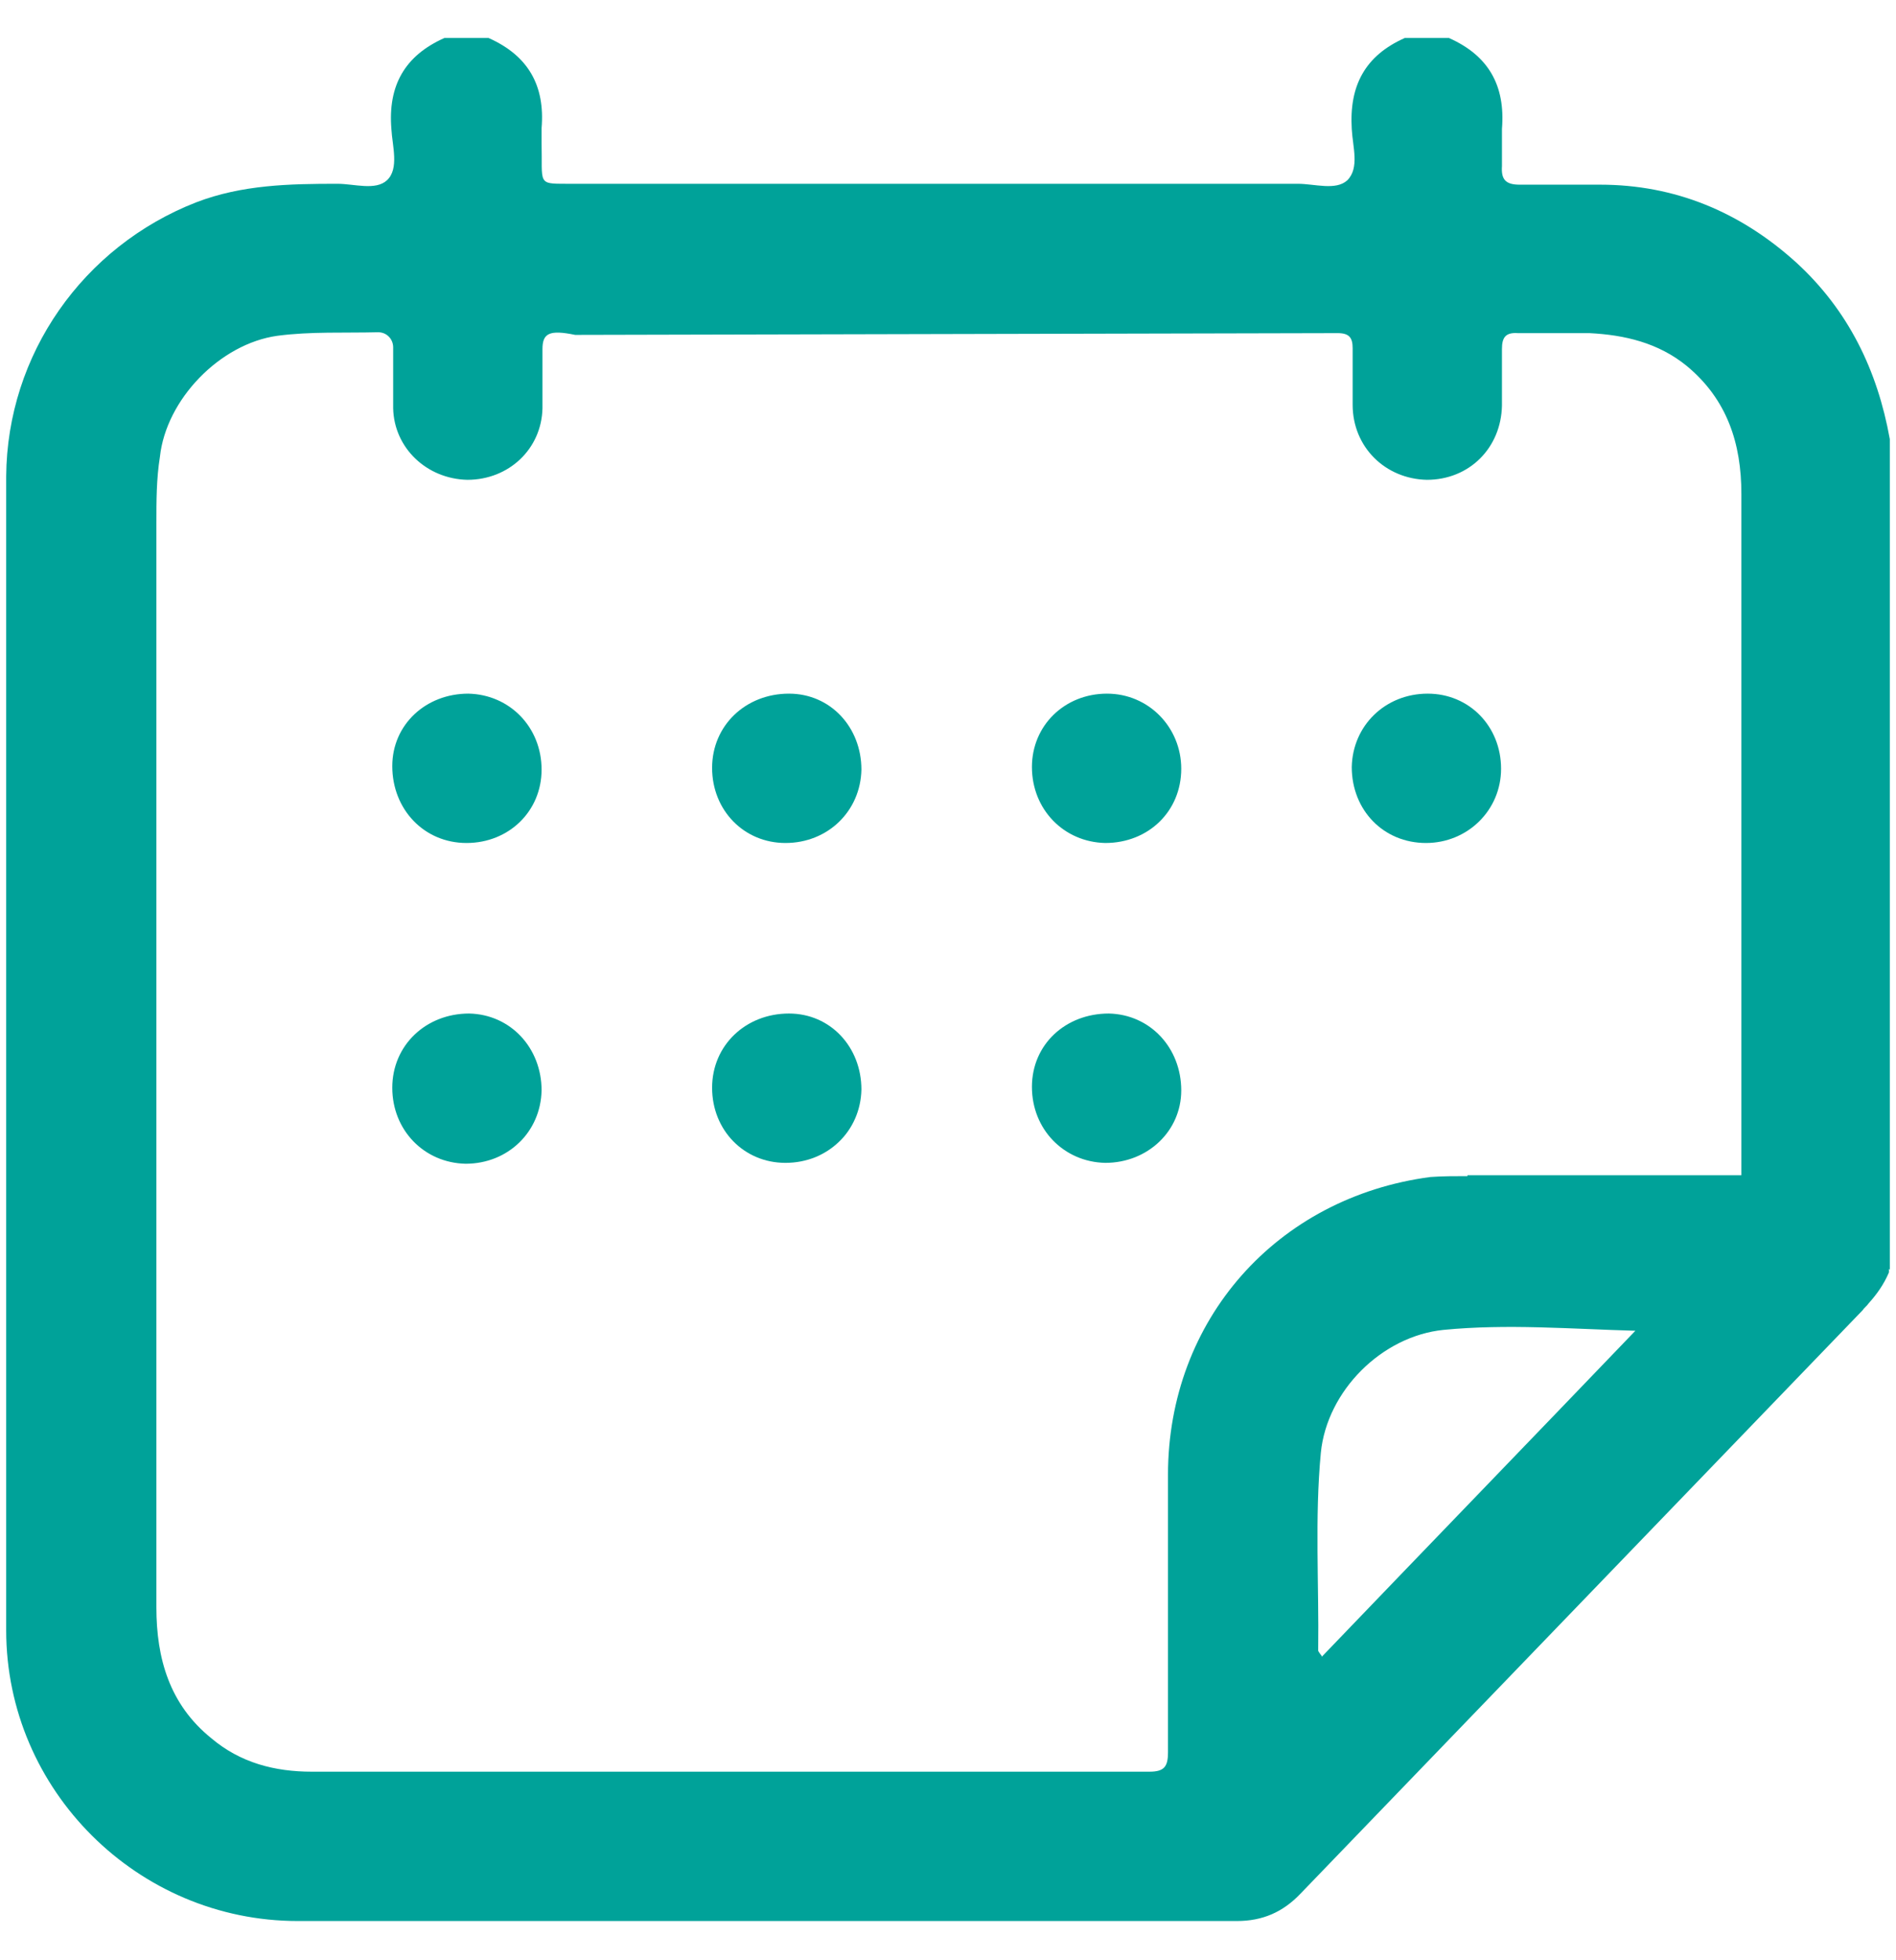 <?xml version="1.0" encoding="UTF-8"?>
<svg id="Layer_1" data-name="Layer 1" xmlns="http://www.w3.org/2000/svg" width="21.46" height="22.18" viewBox="0 0 21.46 22.18">
  <defs>
    <style>
      .cls-1 {
        fill: #00a299;
      }
    </style>
  </defs>
  <path class="cls-1" d="m21.39,14.37s0,0,0,0c0-.11,0-.21,0-.31V4.97c-.14-.78-.47-1.46-1.06-2-.63-.57-1.37-.88-2.22-.88-.3,0-.61,0-.91,0-.16,0-.21-.06-.2-.21,0-.14,0-.28,0-.42.04-.49-.15-.83-.6-1.03-.17,0-.32,0-.5,0-.45.2-.63.54-.6,1.03.01.2.09.44-.05.58-.13.12-.37.04-.56.04H6.41c-.33,0-.27,0-.28-.46,0-.06,0-.11,0-.17.04-.48-.15-.82-.6-1.02-.17,0-.33,0-.5,0-.45.2-.64.54-.6,1.03.01.19.09.45-.05.58-.13.12-.37.04-.56.04-.54,0-1.08.01-1.6.21C.94,2.79.08,4.01.07,5.39c0,4.35,0,8.71,0,13.06,0,1.81,1.49,3.29,3.3,3.29,3.54,0,7.08,0,10.63,0,.29,0,.52-.1.72-.31,2.12-2.2,4.24-4.4,6.36-6.6.02-.03.05-.05.07-.08.09-.1.17-.21.23-.35v-.04Zm-6.43,4.37s-.04-.05-.04-.06c.01-.75-.04-1.5.03-2.24.07-.7.69-1.32,1.39-1.39.72-.07,1.44-.01,2.17.01-1.18,1.23-2.36,2.45-3.55,3.69Zm1.65-5.43c-.14,0-.28,0-.42.01-1.74.23-2.97,1.62-2.97,3.37,0,1.05,0,2.09,0,3.14,0,.16-.04.22-.21.22-3.16,0-6.32,0-9.48,0-.42,0-.81-.1-1.14-.38-.47-.38-.62-.9-.62-1.48,0-4.09,0-8.18,0-12.27,0-.25,0-.5.04-.75.07-.65.68-1.28,1.33-1.37.38-.05.76-.03,1.14-.04.1,0,.17.08.17.17,0,.23,0,.46,0,.69.01.45.38.8.84.81.47,0,.84-.35.85-.81,0-.22,0-.44,0-.67,0-.18.08-.22.37-.16l8.63-.02c.13,0,.17.05.17.17,0,.21,0,.43,0,.64,0,.48.37.84.84.85.48,0,.84-.36.85-.84,0-.21,0-.43,0-.64,0-.13.04-.19.18-.18.27,0,.54,0,.81,0,.4.02.78.11,1.1.37.46.38.62.88.62,1.45,0,1.26,0,5.59,0,7.71-1.03,0-2.07,0-3.1,0Z"/>
  <path class="cls-1" d="m5.3,7.85c-.48,0-.86.35-.86.82,0,.49.36.87.84.87.48,0,.85-.36.85-.83,0-.48-.36-.85-.83-.86Z"/>
  <path class="cls-1" d="m8.89,9.54c.48,0,.85-.36.86-.83,0-.48-.35-.86-.82-.86-.49,0-.87.36-.87.84,0,.48.36.85.83.85Z"/>
  <path class="cls-1" d="m12.53,7.85c-.48,0-.85.36-.85.83,0,.48.36.85.83.86.49,0,.86-.36.86-.84,0-.47-.37-.85-.84-.85Z"/>
  <path class="cls-1" d="m16.16,7.85c-.48,0-.85.36-.86.83,0,.49.36.86.84.86.47,0,.85-.37.85-.84,0-.48-.36-.85-.83-.85Z"/>
  <path class="cls-1" d="m5.31,11.47c-.49,0-.87.36-.87.84,0,.48.36.85.83.86.48,0,.85-.36.86-.83,0-.48-.35-.86-.82-.87Z"/>
  <path class="cls-1" d="m8.93,11.47c-.49,0-.87.36-.87.84,0,.48.36.85.83.85.48,0,.85-.36.86-.83,0-.48-.35-.86-.82-.86Z"/>
  <path class="cls-1" d="m12.55,11.47c-.49,0-.87.35-.87.83,0,.48.36.85.83.86.48,0,.86-.36.86-.82,0-.48-.35-.86-.82-.87Z"/>
</svg>